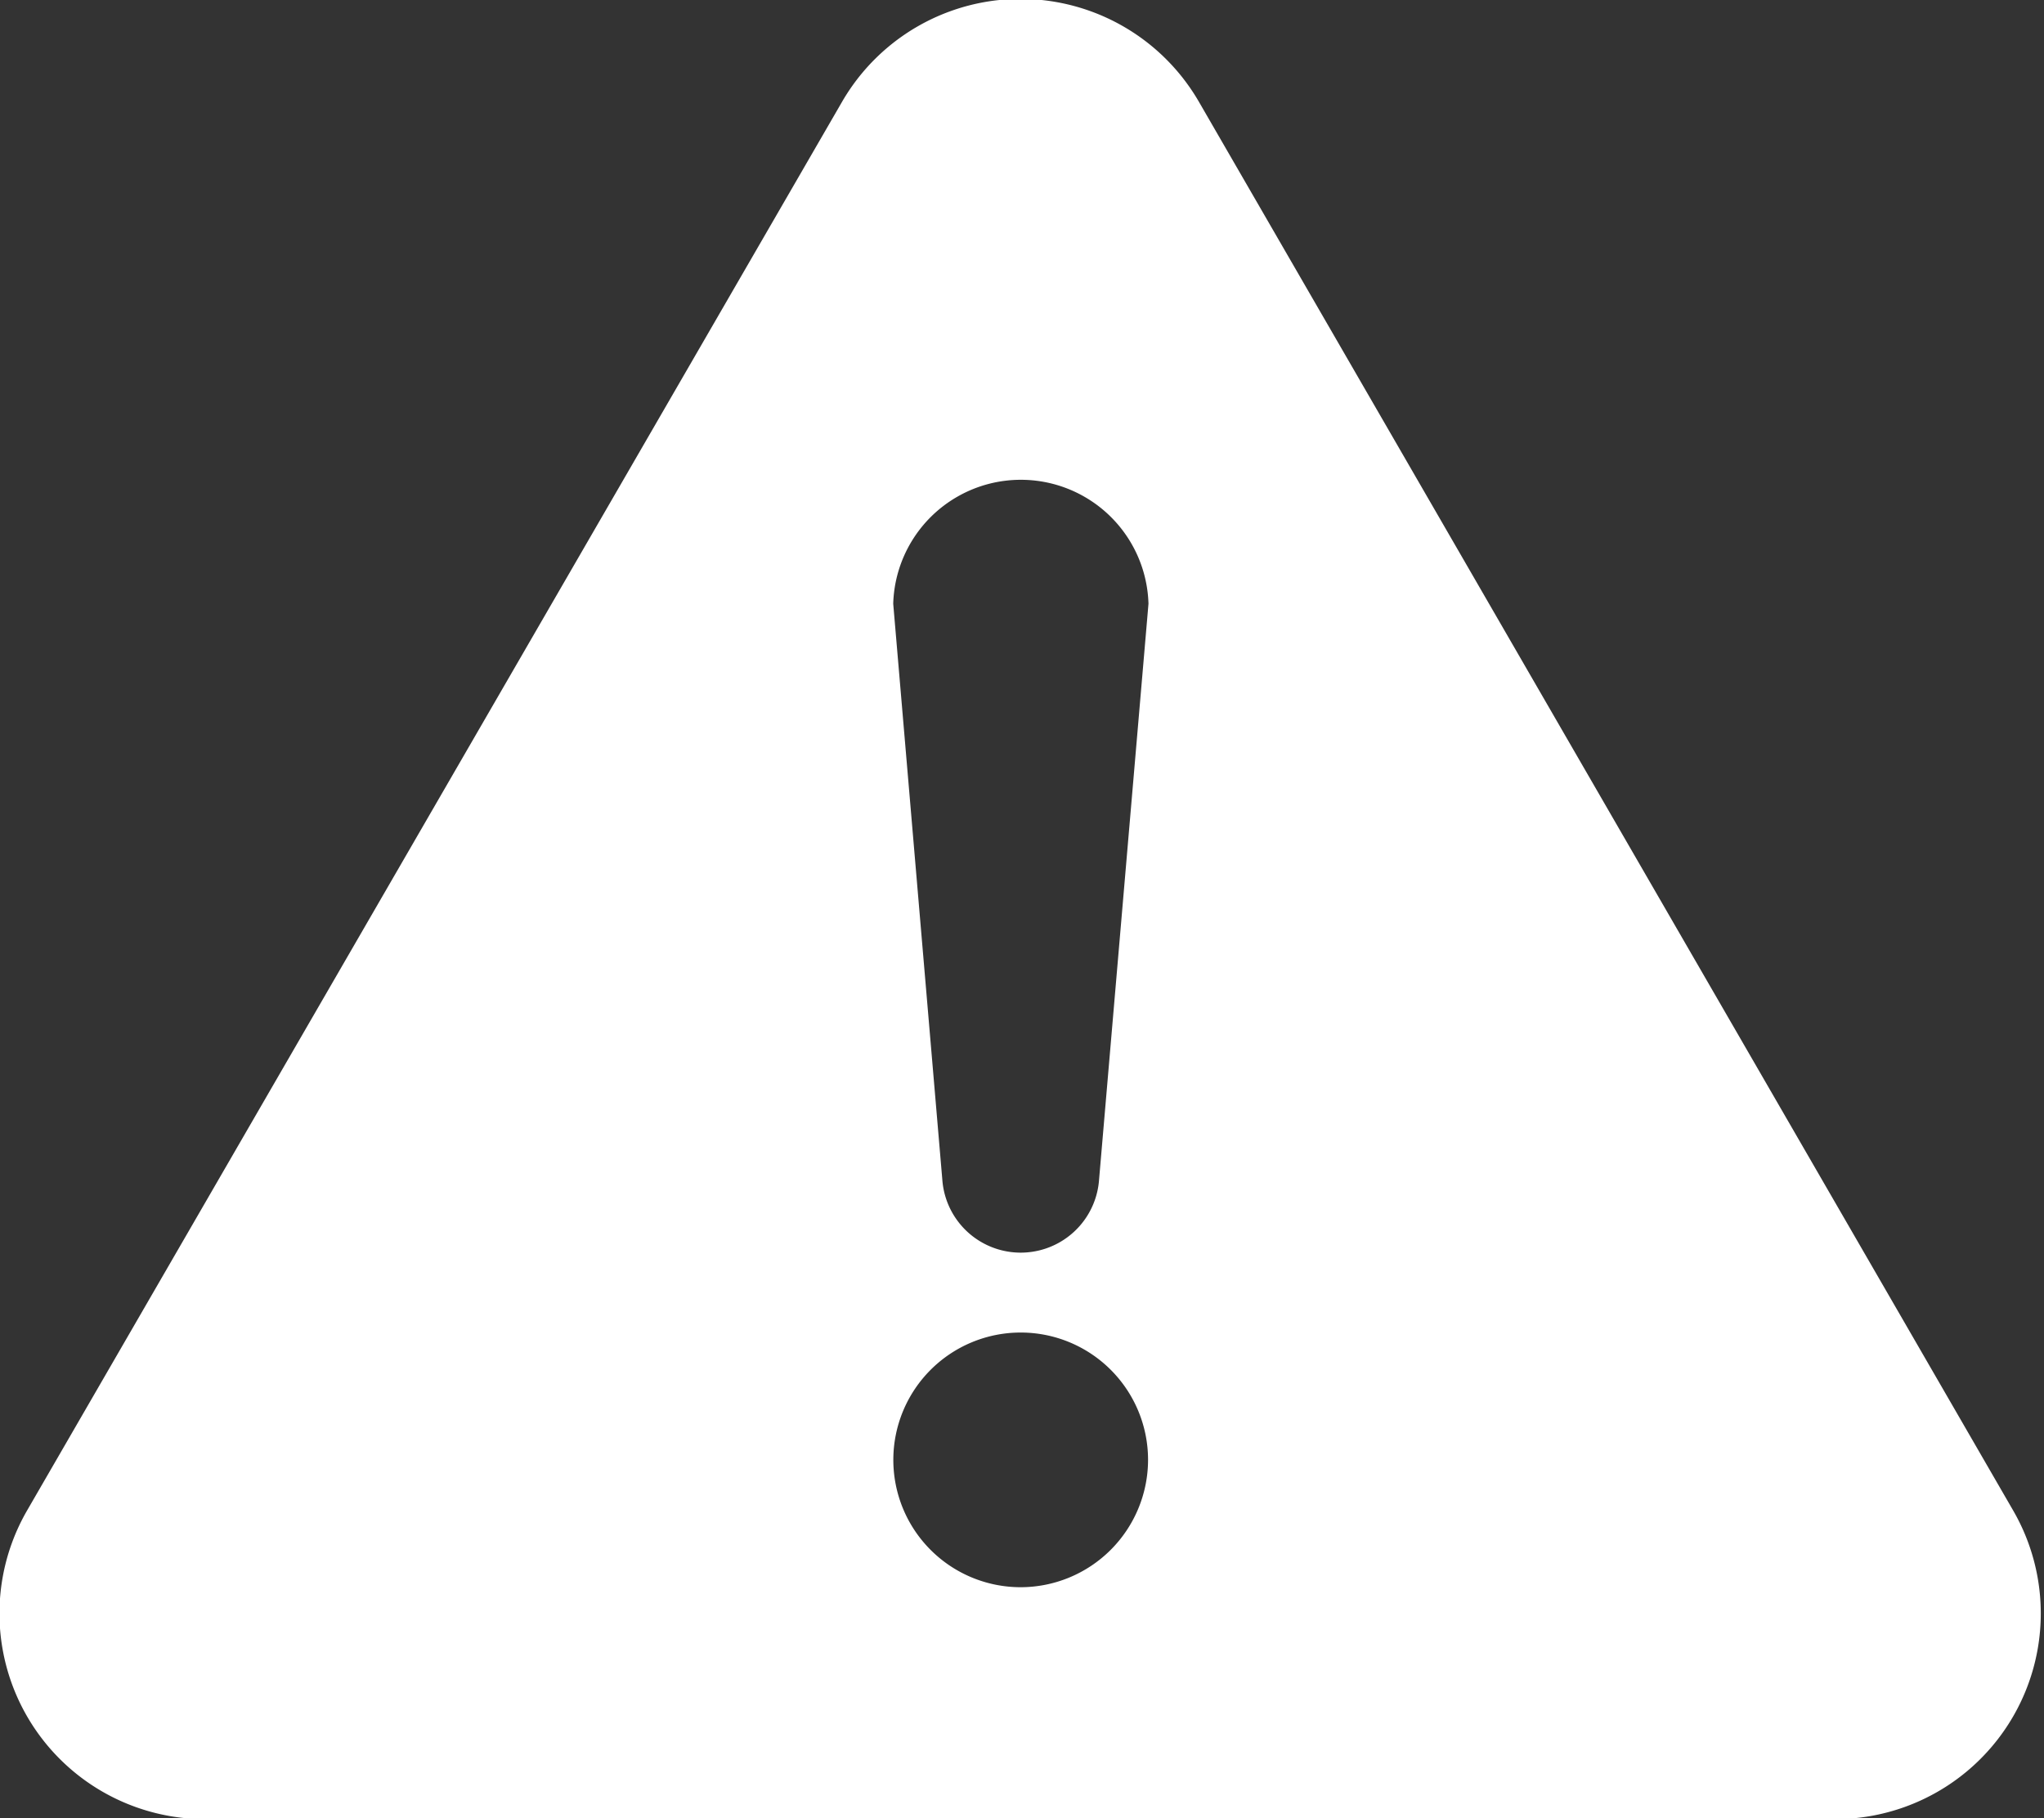 <svg xmlns="http://www.w3.org/2000/svg" width="19.563" height="17.406" viewBox="0 0 19.563 17.406">
  <rect x="0" y="0" width="19.563" height="17.406" fill="#333333" stroke="none"/>
  <defs>
    <style>
      .cls-1 {
        fill: #fff;
        fill-rule: evenodd;
      }
    </style>
  </defs>
  <path id="シェイプ_7" data-name="シェイプ 7" class="cls-1" d="M800.392,35.583L792.6,22.1a1.973,1.973,0,0,0-3.416,0l-7.8,13.485a1.969,1.969,0,0,0,1.707,2.954h15.593A1.969,1.969,0,0,0,800.392,35.583Zm-9.5.736a1.219,1.219,0,1,1,1.221-1.22A1.221,1.221,0,0,1,790.888,36.319Zm0.752-3.9a0.752,0.752,0,0,1-1.5,0l-0.47-5.514a1.222,1.222,0,0,1,2.443,0Z" transform="translate(-781.125 -21.125)"/>
</svg>
